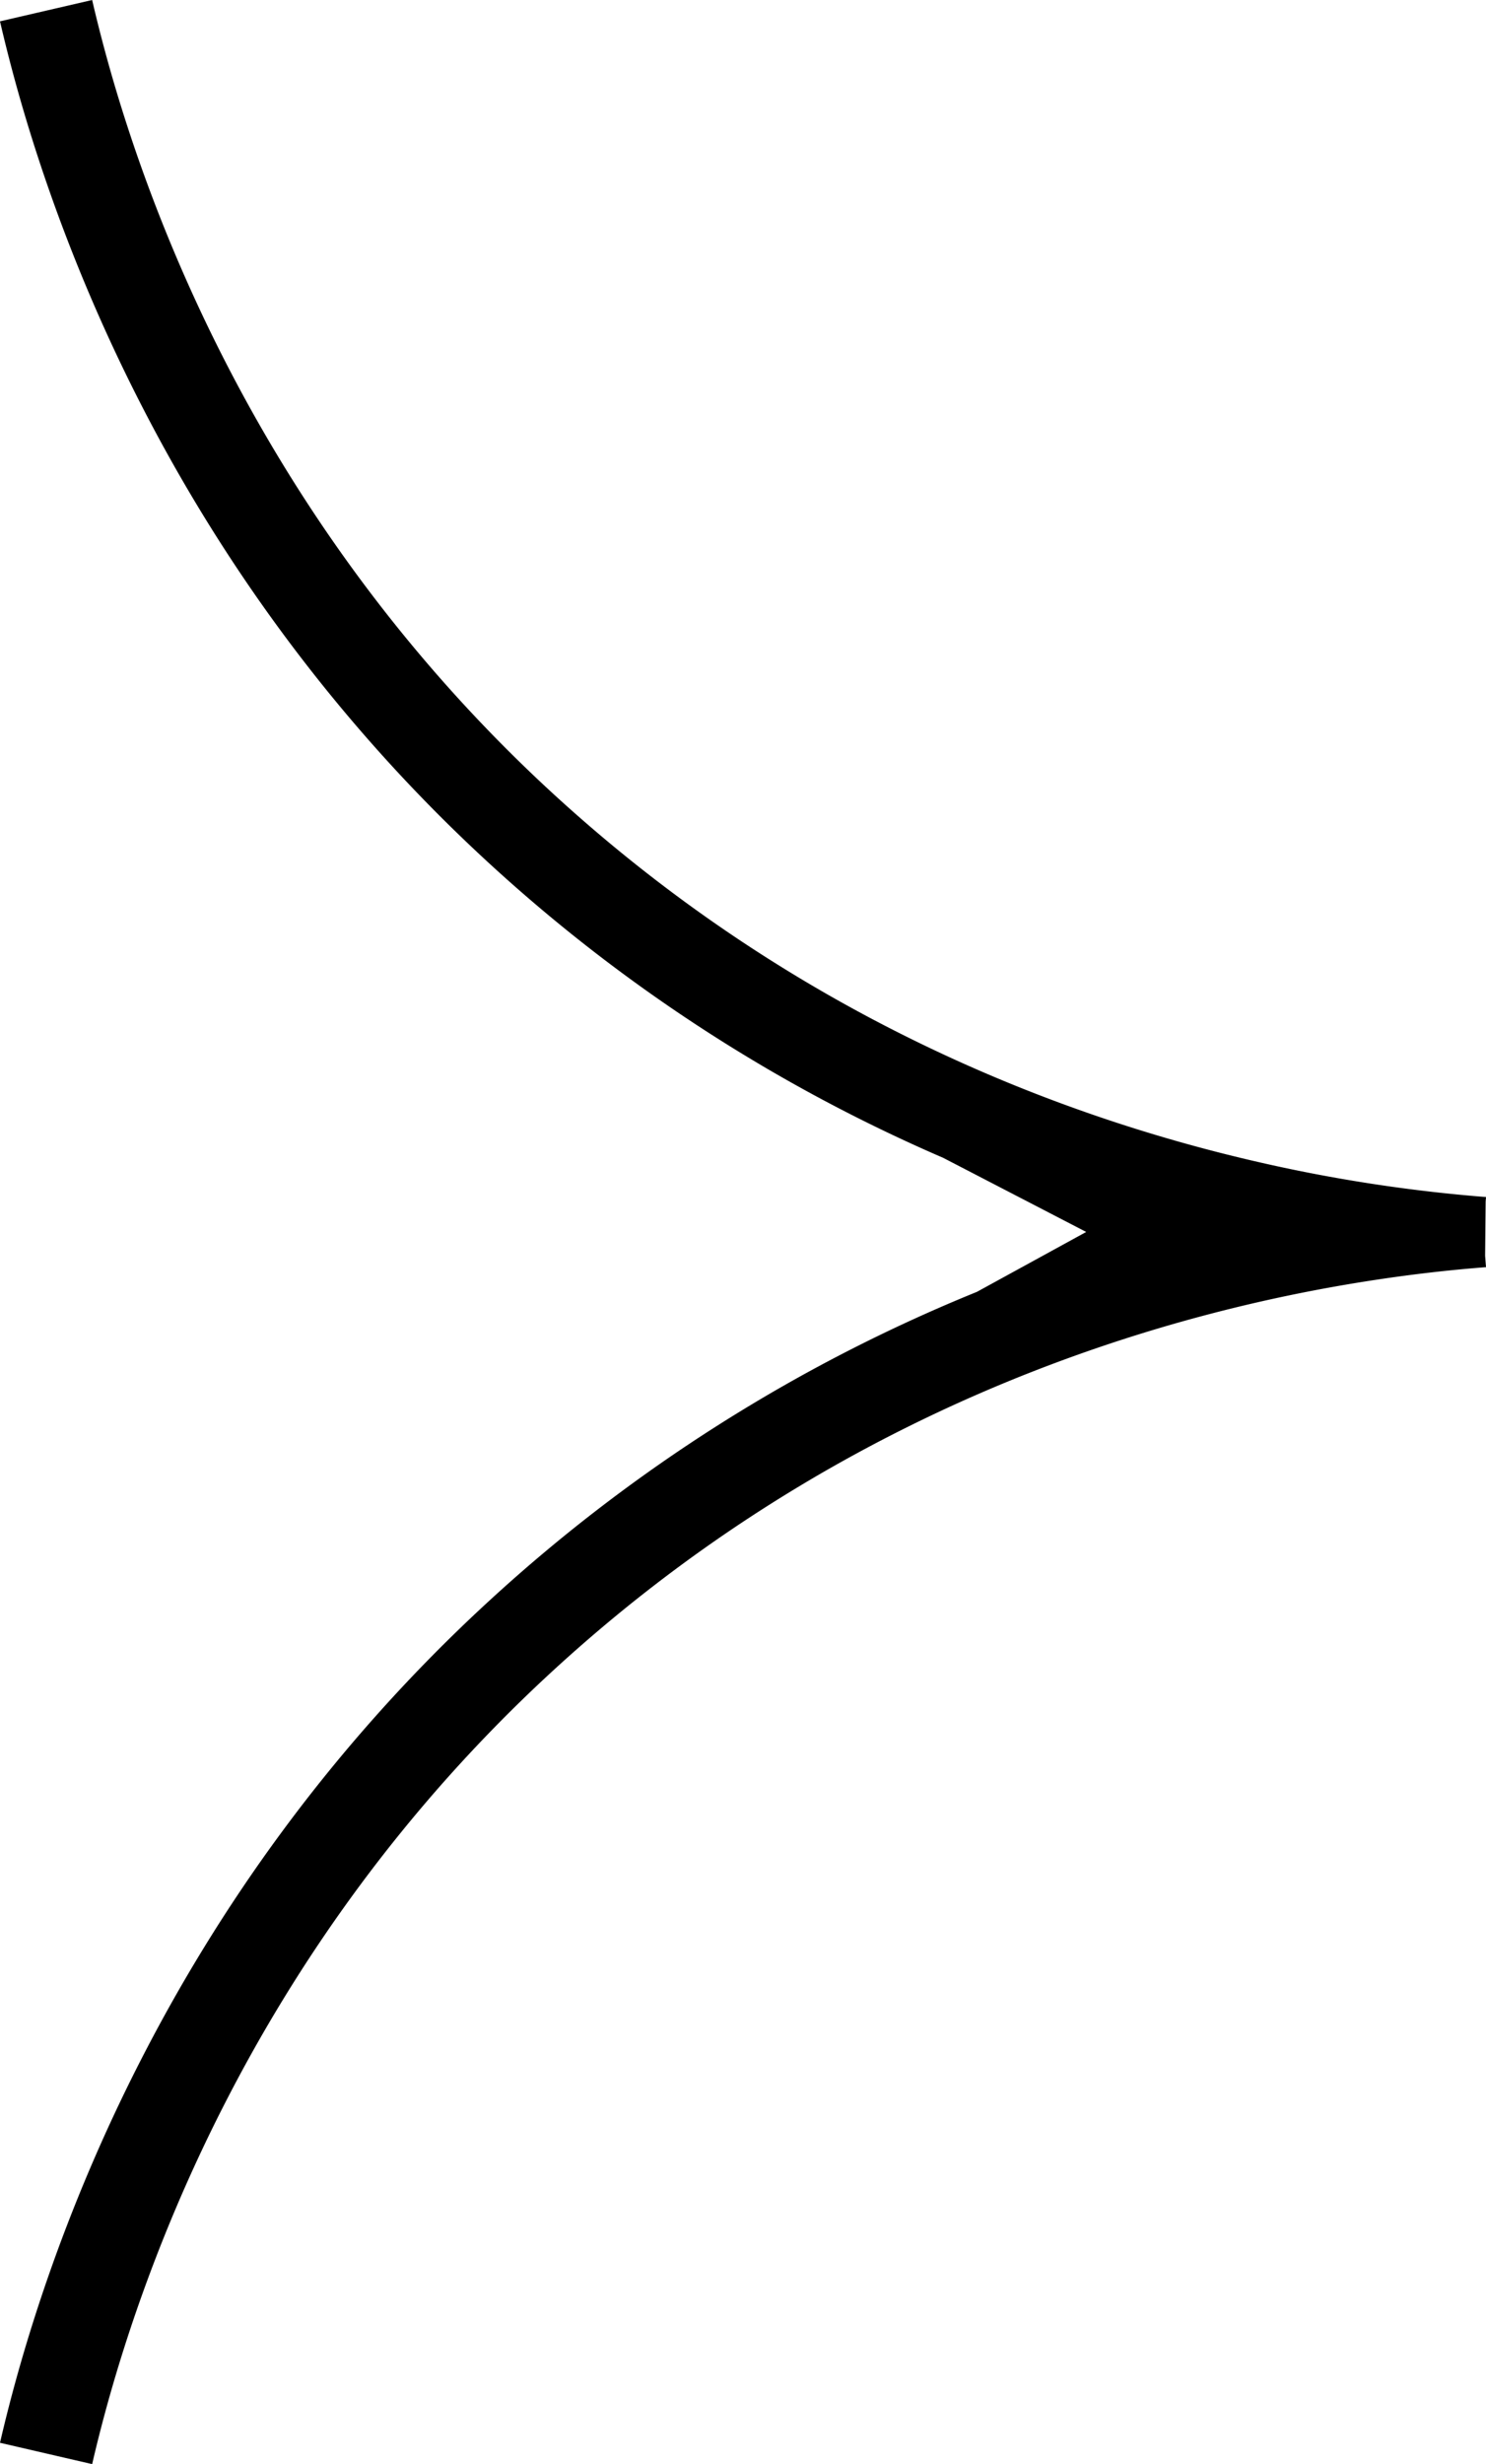   <svg xmlns="http://www.w3.org/2000/svg" viewBox="0 0 636.81 1055.64" width="100%" style="vertical-align: middle; max-width: 100%;">
   <defs>
   </defs>
   <g>
    <g>
     <path d="M636.66,514.8l.15-2h-.13A670.18,670.18,0,0,1,539.6,497.9c-87.55-20-199.48-63.48-302-157.36C105.9,219.84,56.94,75.37,39.49,0L0,9.14C18.51,89.09,70.45,242.33,210.27,370.43A694.42,694.42,0,0,0,404.16,496l61.32,31.77-46.85,25.67A695.21,695.21,0,0,0,210.27,685.21C70.45,813.3,18.51,966.55,0,1046.49l39.49,9.14C56.94,980.27,105.9,835.8,237.65,715.1c107.87-98.82,226.22-141.83,315.57-160.32,12.67-2.62,24.74-4.74,36.13-6.47,16.66-2.53,31.82-4.2,45.14-5.27l1.9-.16.42,0-.38-4.91Z" fill="rgb(0,0,0)">
     </path>
    </g>
   </g>
  </svg>
